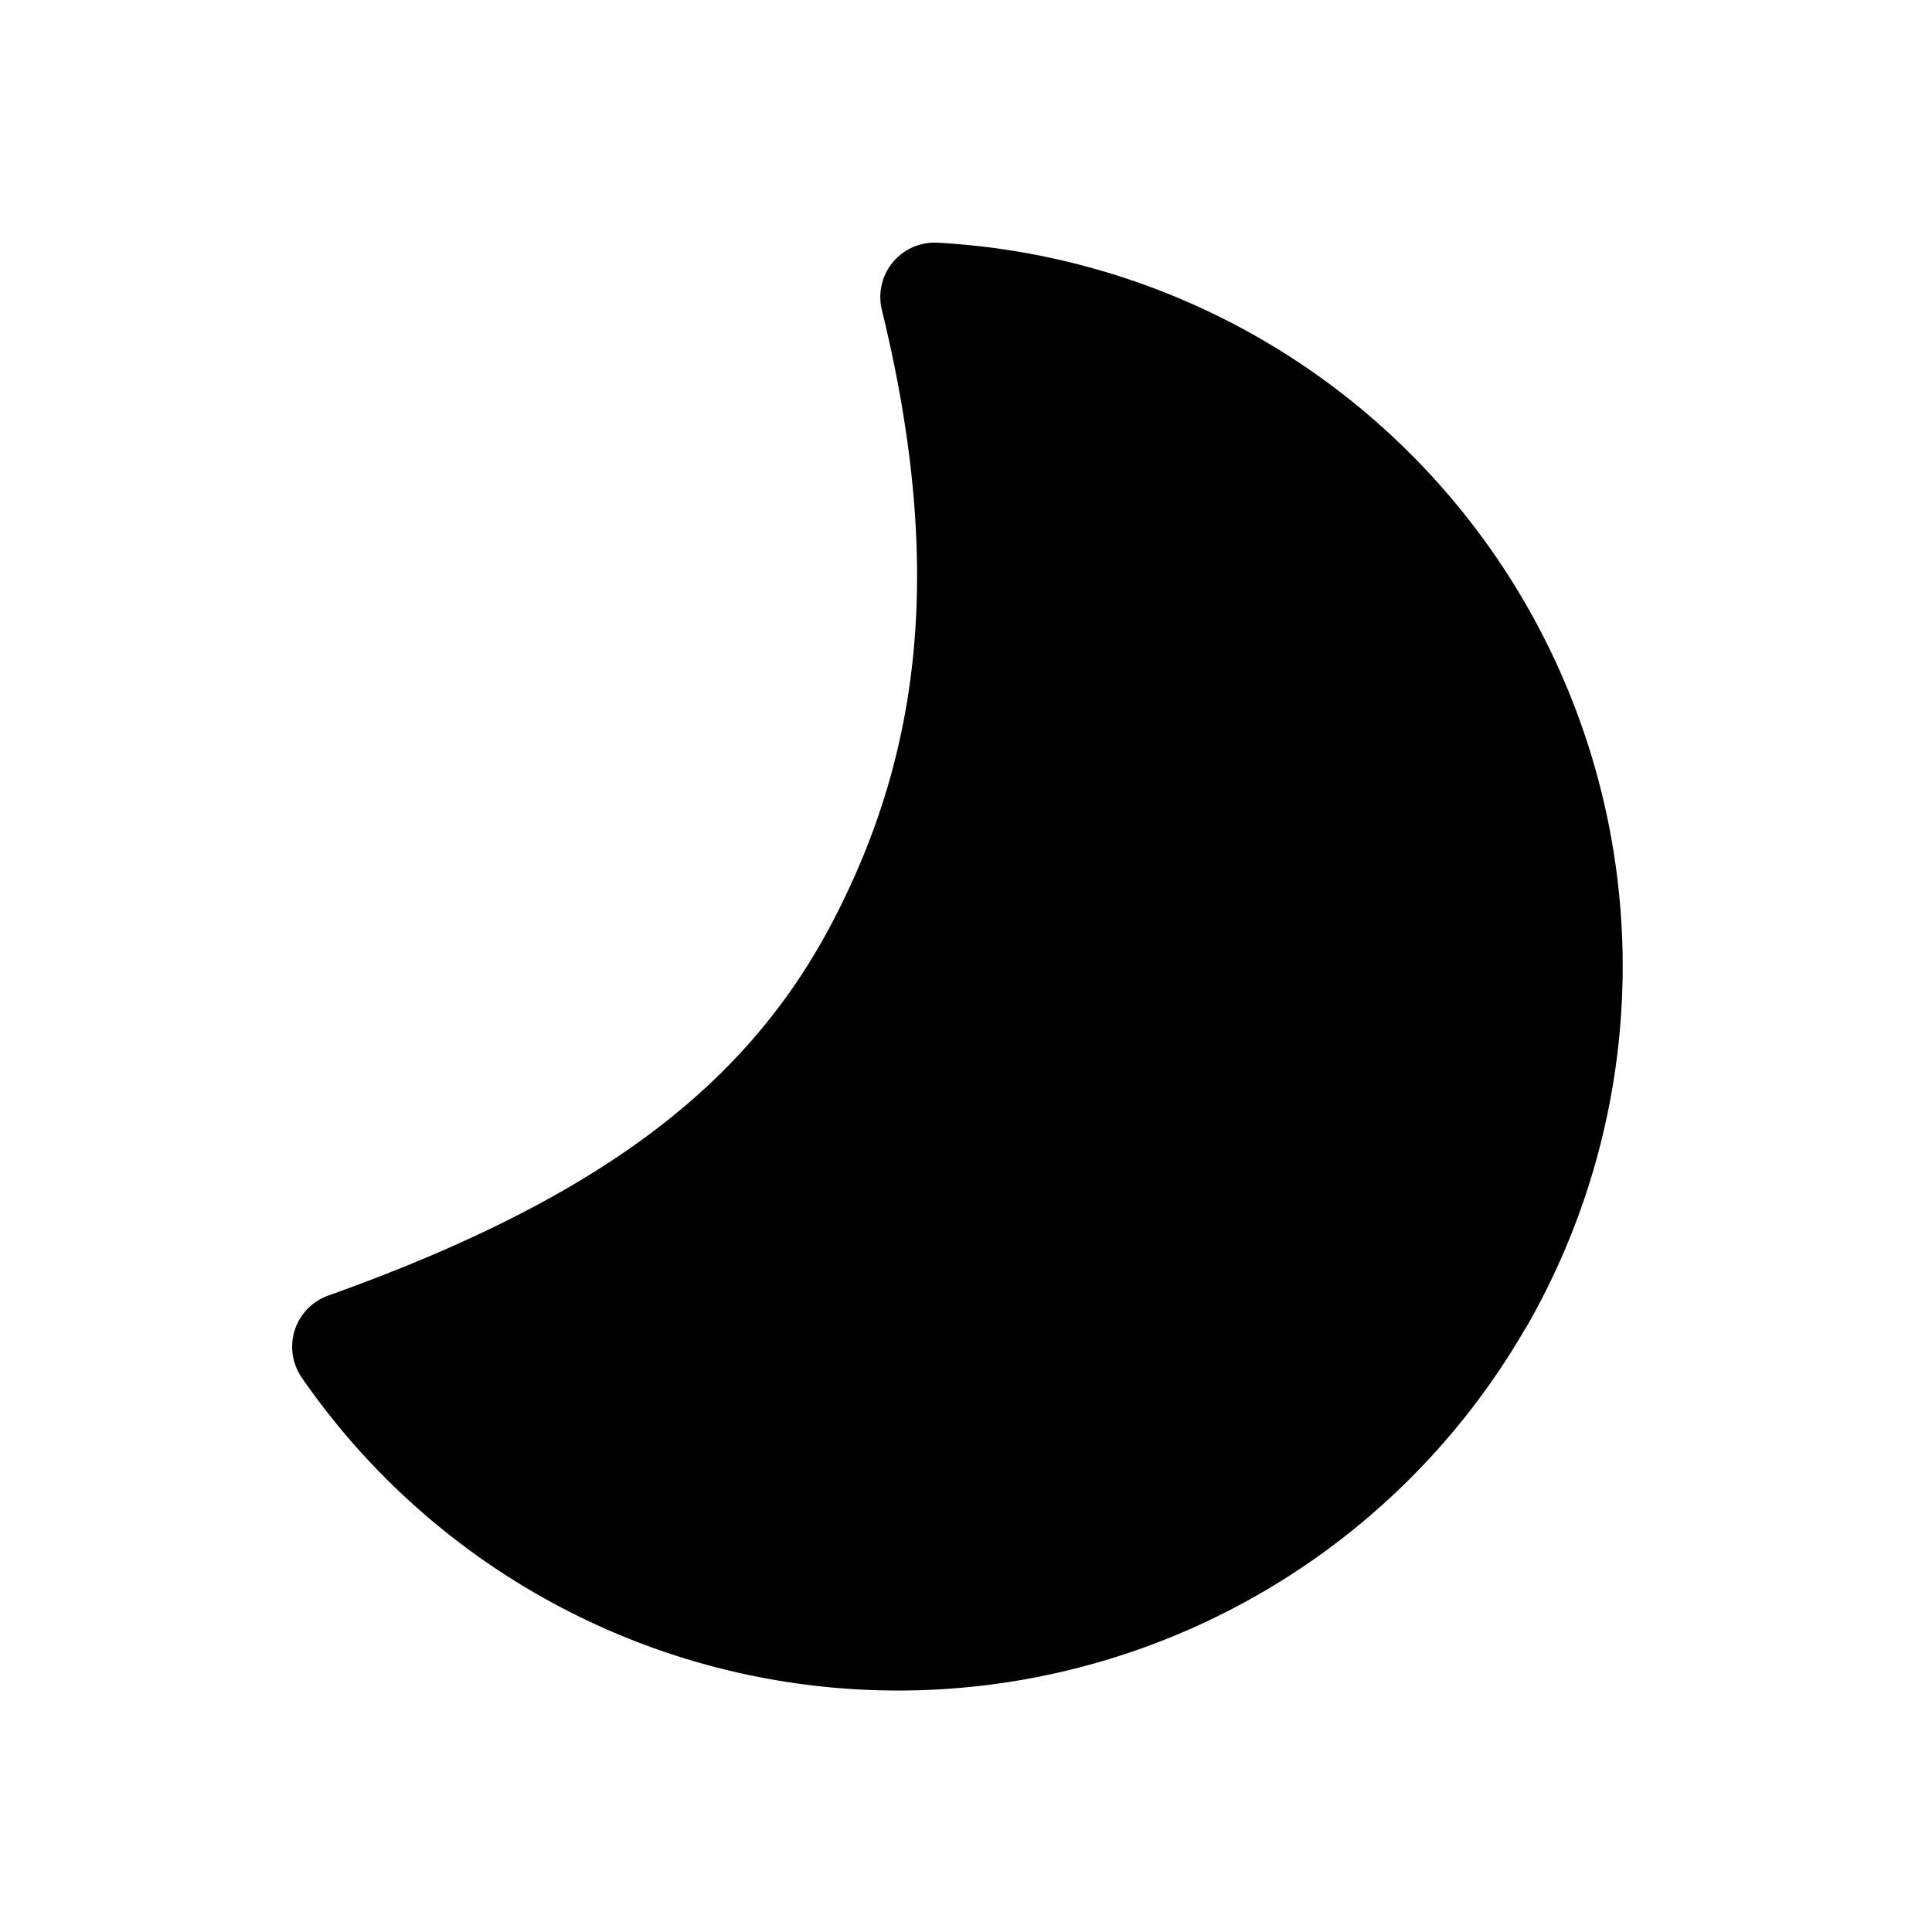 <svg fill="currentColor" viewBox="0 0 48 48"><path d="M37.9 33a18 18 0 0 1-30.4 1.23 1.35 1.35 0 0 1 .65-2.04c6.78-2.42 10.41-5.24 12.52-9.26 2.22-4.23 2.79-8.87 1.24-15.23a1.35 1.35 0 0 1 1.38-1.67A18 18 0 0 1 37.9 33.01Z"/></svg>